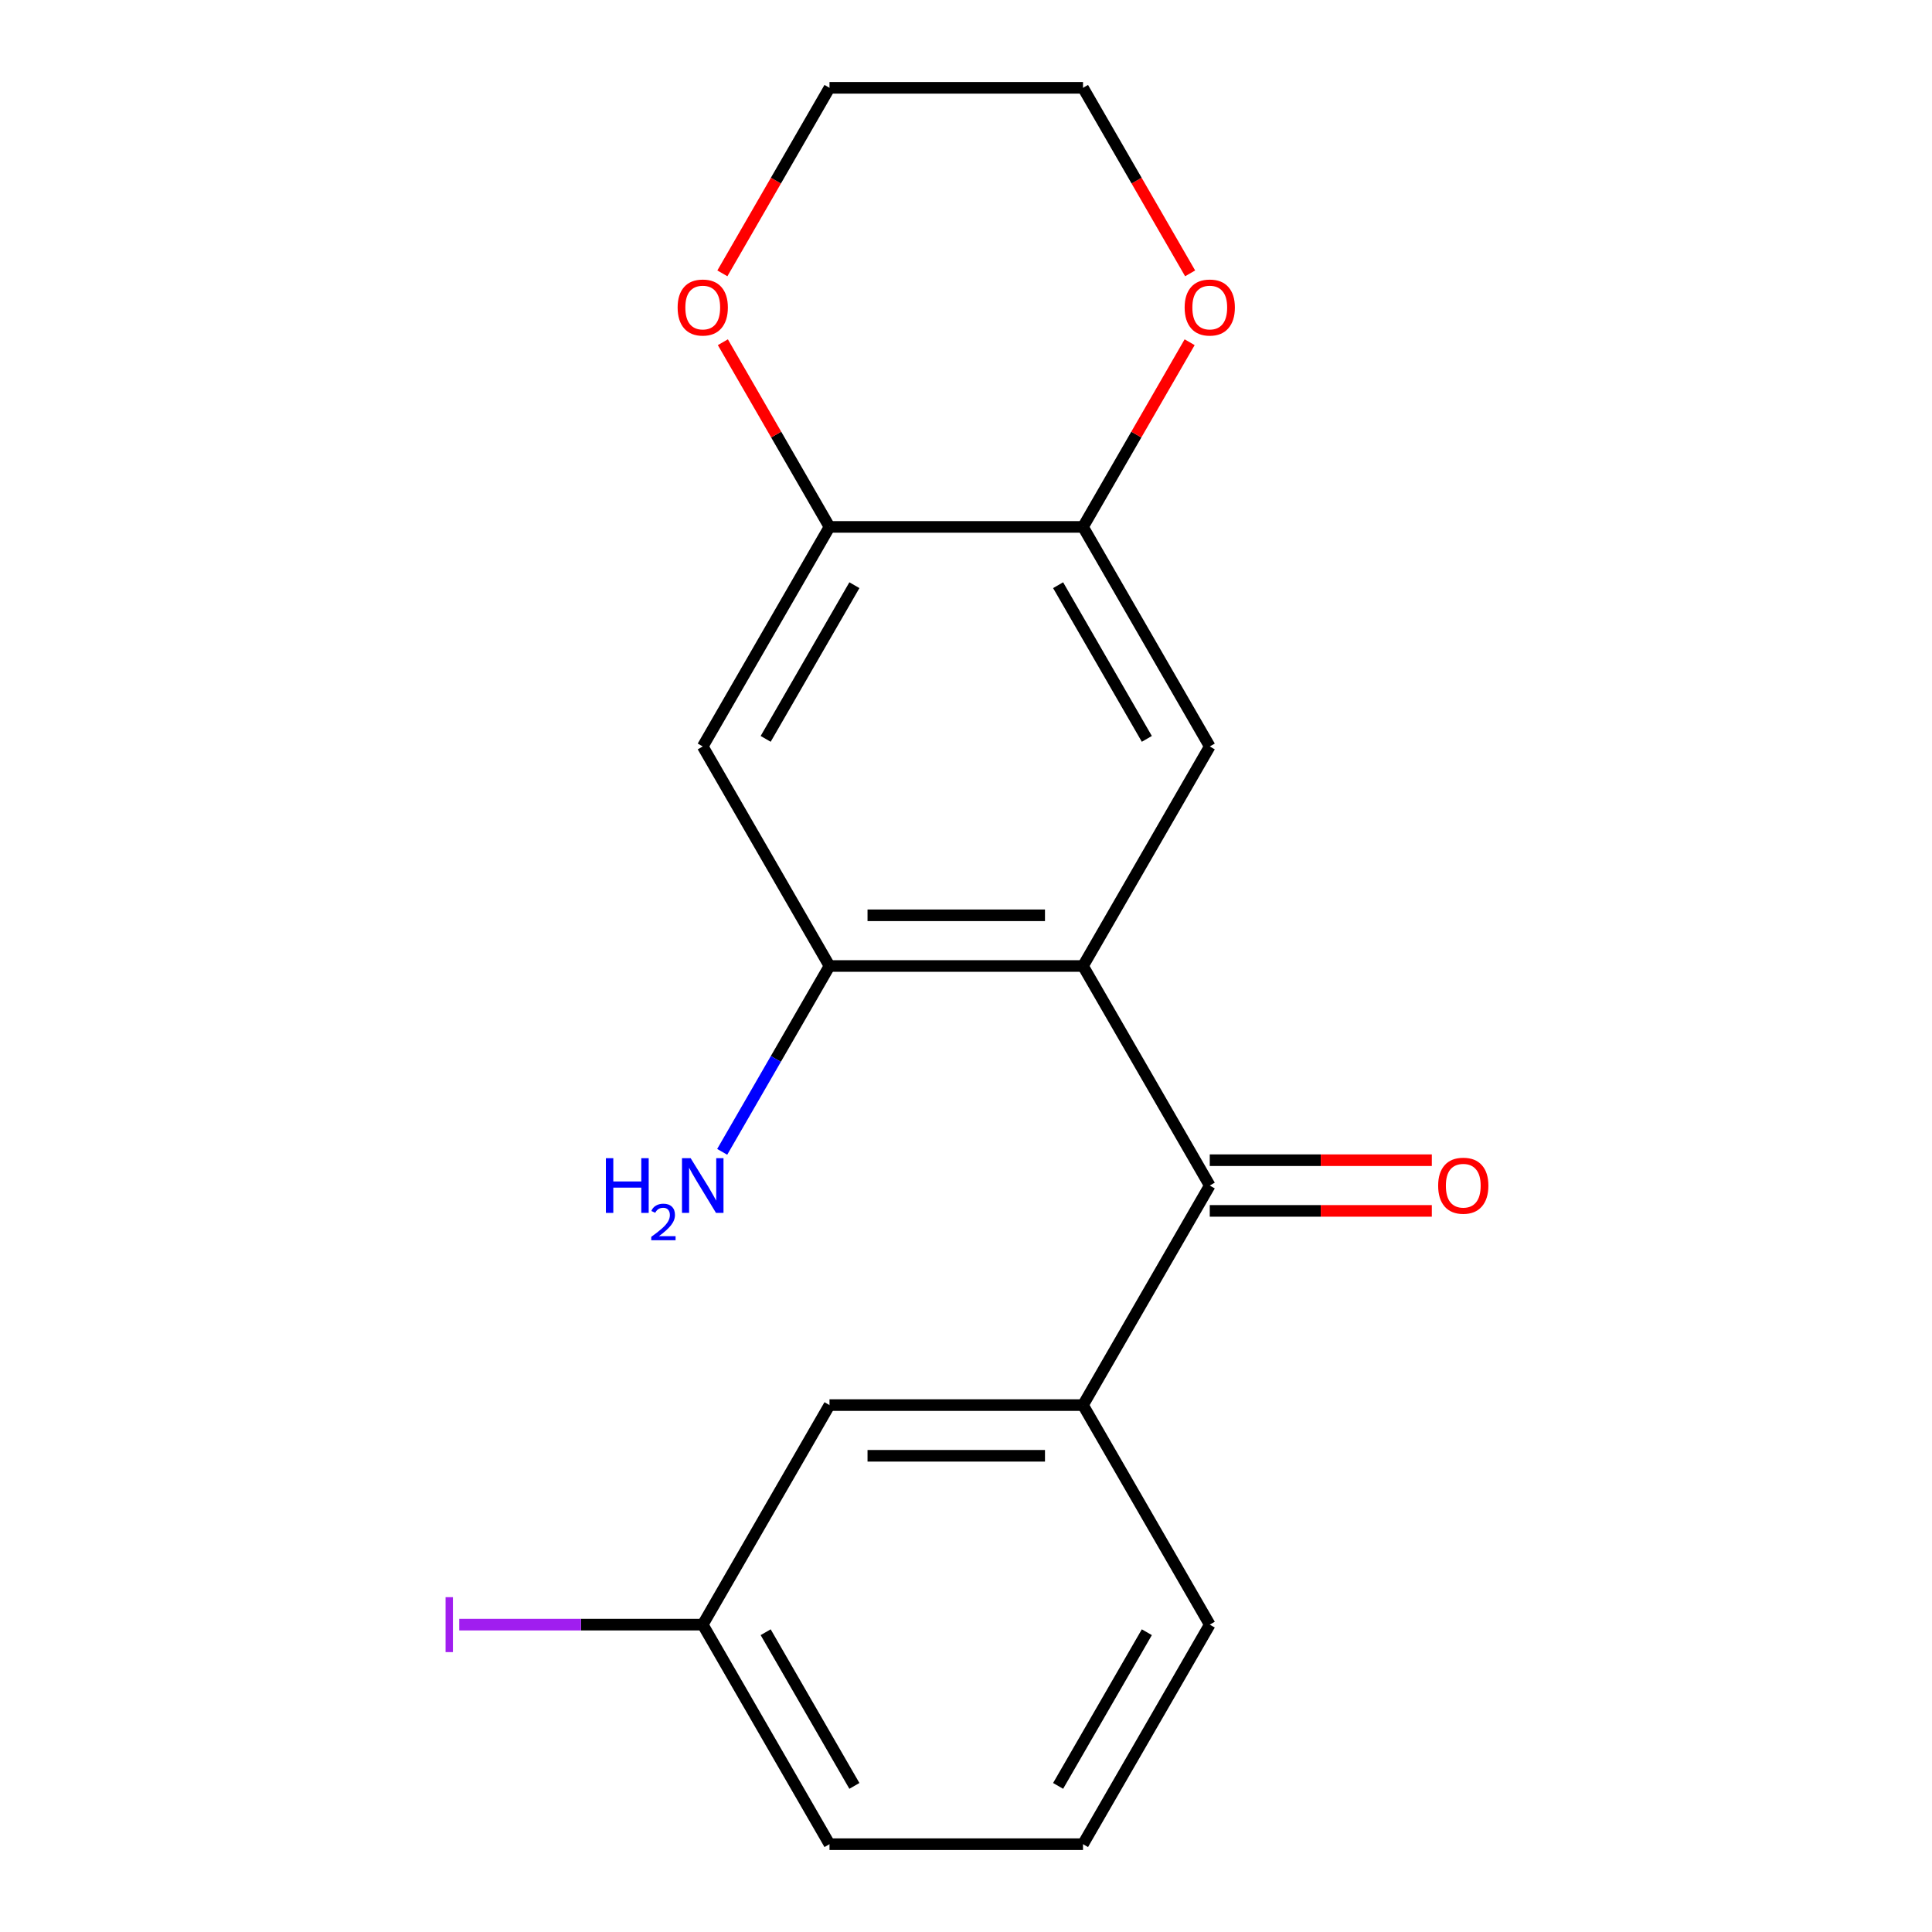 <?xml version='1.0' encoding='iso-8859-1'?>
<svg version='1.1' baseProfile='full'
              xmlns='http://www.w3.org/2000/svg'
                      xmlns:rdkit='http://www.rdkit.org/xml'
                      xmlns:xlink='http://www.w3.org/1999/xlink'
                  xml:space='preserve'
width='1000px' height='1000px' viewBox='0 0 1000 1000'>
<!-- END OF HEADER -->
<rect style='opacity:1.0;fill:#FFFFFF;stroke:none' width='1000' height='1000' x='0' y='0'> </rect>
<path class='bond-0' d='M 560.563,500 L 626.171,613.636' style='fill:none;fill-rule:evenodd;stroke:#000000;stroke-width:6px;stroke-linecap:butt;stroke-linejoin:miter;stroke-opacity:1' />
<path class='bond-1' d='M 560.563,500 L 429.347,500' style='fill:none;fill-rule:evenodd;stroke:#000000;stroke-width:6px;stroke-linecap:butt;stroke-linejoin:miter;stroke-opacity:1' />
<path class='bond-1' d='M 540.88,473.757 L 449.029,473.757' style='fill:none;fill-rule:evenodd;stroke:#000000;stroke-width:6px;stroke-linecap:butt;stroke-linejoin:miter;stroke-opacity:1' />
<path class='bond-2' d='M 560.563,500 L 626.171,386.364' style='fill:none;fill-rule:evenodd;stroke:#000000;stroke-width:6px;stroke-linecap:butt;stroke-linejoin:miter;stroke-opacity:1' />
<path class='bond-6' d='M 626.171,613.636 L 560.563,727.273' style='fill:none;fill-rule:evenodd;stroke:#000000;stroke-width:6px;stroke-linecap:butt;stroke-linejoin:miter;stroke-opacity:1' />
<path class='bond-9' d='M 626.171,626.758 L 683.638,626.758' style='fill:none;fill-rule:evenodd;stroke:#000000;stroke-width:6px;stroke-linecap:butt;stroke-linejoin:miter;stroke-opacity:1' />
<path class='bond-9' d='M 683.638,626.758 L 741.106,626.758' style='fill:none;fill-rule:evenodd;stroke:#FF0000;stroke-width:6px;stroke-linecap:butt;stroke-linejoin:miter;stroke-opacity:1' />
<path class='bond-9' d='M 626.171,600.515 L 683.638,600.515' style='fill:none;fill-rule:evenodd;stroke:#000000;stroke-width:6px;stroke-linecap:butt;stroke-linejoin:miter;stroke-opacity:1' />
<path class='bond-9' d='M 683.638,600.515 L 741.106,600.515' style='fill:none;fill-rule:evenodd;stroke:#FF0000;stroke-width:6px;stroke-linecap:butt;stroke-linejoin:miter;stroke-opacity:1' />
<path class='bond-3' d='M 429.347,500 L 363.739,386.364' style='fill:none;fill-rule:evenodd;stroke:#000000;stroke-width:6px;stroke-linecap:butt;stroke-linejoin:miter;stroke-opacity:1' />
<path class='bond-11' d='M 429.347,500 L 401.577,548.098' style='fill:none;fill-rule:evenodd;stroke:#000000;stroke-width:6px;stroke-linecap:butt;stroke-linejoin:miter;stroke-opacity:1' />
<path class='bond-11' d='M 401.577,548.098 L 373.808,596.196' style='fill:none;fill-rule:evenodd;stroke:#0000FF;stroke-width:6px;stroke-linecap:butt;stroke-linejoin:miter;stroke-opacity:1' />
<path class='bond-4' d='M 626.171,386.364 L 560.563,272.727' style='fill:none;fill-rule:evenodd;stroke:#000000;stroke-width:6px;stroke-linecap:butt;stroke-linejoin:miter;stroke-opacity:1' />
<path class='bond-4' d='M 593.602,382.44 L 547.676,302.894' style='fill:none;fill-rule:evenodd;stroke:#000000;stroke-width:6px;stroke-linecap:butt;stroke-linejoin:miter;stroke-opacity:1' />
<path class='bond-5' d='M 363.739,386.364 L 429.347,272.727' style='fill:none;fill-rule:evenodd;stroke:#000000;stroke-width:6px;stroke-linecap:butt;stroke-linejoin:miter;stroke-opacity:1' />
<path class='bond-5' d='M 396.307,382.44 L 442.233,302.894' style='fill:none;fill-rule:evenodd;stroke:#000000;stroke-width:6px;stroke-linecap:butt;stroke-linejoin:miter;stroke-opacity:1' />
<path class='bond-7' d='M 560.563,272.727 L 588.159,224.929' style='fill:none;fill-rule:evenodd;stroke:#000000;stroke-width:6px;stroke-linecap:butt;stroke-linejoin:miter;stroke-opacity:1' />
<path class='bond-7' d='M 588.159,224.929 L 615.755,177.131' style='fill:none;fill-rule:evenodd;stroke:#FF0000;stroke-width:6px;stroke-linecap:butt;stroke-linejoin:miter;stroke-opacity:1' />
<path class='bond-19' d='M 560.563,272.727 L 429.347,272.727' style='fill:none;fill-rule:evenodd;stroke:#000000;stroke-width:6px;stroke-linecap:butt;stroke-linejoin:miter;stroke-opacity:1' />
<path class='bond-8' d='M 429.347,272.727 L 401.75,224.929' style='fill:none;fill-rule:evenodd;stroke:#000000;stroke-width:6px;stroke-linecap:butt;stroke-linejoin:miter;stroke-opacity:1' />
<path class='bond-8' d='M 401.75,224.929 L 374.154,177.131' style='fill:none;fill-rule:evenodd;stroke:#FF0000;stroke-width:6px;stroke-linecap:butt;stroke-linejoin:miter;stroke-opacity:1' />
<path class='bond-10' d='M 560.563,727.273 L 429.347,727.273' style='fill:none;fill-rule:evenodd;stroke:#000000;stroke-width:6px;stroke-linecap:butt;stroke-linejoin:miter;stroke-opacity:1' />
<path class='bond-10' d='M 540.88,753.516 L 449.029,753.516' style='fill:none;fill-rule:evenodd;stroke:#000000;stroke-width:6px;stroke-linecap:butt;stroke-linejoin:miter;stroke-opacity:1' />
<path class='bond-14' d='M 560.563,727.273 L 626.171,840.909' style='fill:none;fill-rule:evenodd;stroke:#000000;stroke-width:6px;stroke-linecap:butt;stroke-linejoin:miter;stroke-opacity:1' />
<path class='bond-17' d='M 616.009,141.491 L 588.286,93.472' style='fill:none;fill-rule:evenodd;stroke:#FF0000;stroke-width:6px;stroke-linecap:butt;stroke-linejoin:miter;stroke-opacity:1' />
<path class='bond-17' d='M 588.286,93.472 L 560.563,45.455' style='fill:none;fill-rule:evenodd;stroke:#000000;stroke-width:6px;stroke-linecap:butt;stroke-linejoin:miter;stroke-opacity:1' />
<path class='bond-16' d='M 373.9,141.491 L 401.623,93.472' style='fill:none;fill-rule:evenodd;stroke:#FF0000;stroke-width:6px;stroke-linecap:butt;stroke-linejoin:miter;stroke-opacity:1' />
<path class='bond-16' d='M 401.623,93.472 L 429.347,45.455' style='fill:none;fill-rule:evenodd;stroke:#000000;stroke-width:6px;stroke-linecap:butt;stroke-linejoin:miter;stroke-opacity:1' />
<path class='bond-12' d='M 429.347,727.273 L 363.739,840.909' style='fill:none;fill-rule:evenodd;stroke:#000000;stroke-width:6px;stroke-linecap:butt;stroke-linejoin:miter;stroke-opacity:1' />
<path class='bond-13' d='M 363.739,840.909 L 300.721,840.909' style='fill:none;fill-rule:evenodd;stroke:#000000;stroke-width:6px;stroke-linecap:butt;stroke-linejoin:miter;stroke-opacity:1' />
<path class='bond-13' d='M 300.721,840.909 L 237.703,840.909' style='fill:none;fill-rule:evenodd;stroke:#A01EEF;stroke-width:6px;stroke-linecap:butt;stroke-linejoin:miter;stroke-opacity:1' />
<path class='bond-21' d='M 363.739,840.909 L 429.347,954.545' style='fill:none;fill-rule:evenodd;stroke:#000000;stroke-width:6px;stroke-linecap:butt;stroke-linejoin:miter;stroke-opacity:1' />
<path class='bond-21' d='M 396.307,844.833 L 442.233,924.378' style='fill:none;fill-rule:evenodd;stroke:#000000;stroke-width:6px;stroke-linecap:butt;stroke-linejoin:miter;stroke-opacity:1' />
<path class='bond-15' d='M 626.171,840.909 L 560.563,954.545' style='fill:none;fill-rule:evenodd;stroke:#000000;stroke-width:6px;stroke-linecap:butt;stroke-linejoin:miter;stroke-opacity:1' />
<path class='bond-15' d='M 593.602,844.833 L 547.676,924.378' style='fill:none;fill-rule:evenodd;stroke:#000000;stroke-width:6px;stroke-linecap:butt;stroke-linejoin:miter;stroke-opacity:1' />
<path class='bond-18' d='M 560.563,954.545 L 429.347,954.545' style='fill:none;fill-rule:evenodd;stroke:#000000;stroke-width:6px;stroke-linecap:butt;stroke-linejoin:miter;stroke-opacity:1' />
<path class='bond-20' d='M 429.347,45.455 L 560.563,45.455' style='fill:none;fill-rule:evenodd;stroke:#000000;stroke-width:6px;stroke-linecap:butt;stroke-linejoin:miter;stroke-opacity:1' />
<path  class='atom-8' d='M 613.171 159.171
Q 613.171 152.371, 616.531 148.571
Q 619.891 144.771, 626.171 144.771
Q 632.451 144.771, 635.811 148.571
Q 639.171 152.371, 639.171 159.171
Q 639.171 166.051, 635.771 169.971
Q 632.371 173.851, 626.171 173.851
Q 619.931 173.851, 616.531 169.971
Q 613.171 166.091, 613.171 159.171
M 626.171 170.651
Q 630.491 170.651, 632.811 167.771
Q 635.171 164.851, 635.171 159.171
Q 635.171 153.611, 632.811 150.811
Q 630.491 147.971, 626.171 147.971
Q 621.851 147.971, 619.491 150.771
Q 617.171 153.571, 617.171 159.171
Q 617.171 164.891, 619.491 167.771
Q 621.851 170.651, 626.171 170.651
' fill='#FF0000'/>
<path  class='atom-9' d='M 350.739 159.171
Q 350.739 152.371, 354.099 148.571
Q 357.459 144.771, 363.739 144.771
Q 370.019 144.771, 373.379 148.571
Q 376.739 152.371, 376.739 159.171
Q 376.739 166.051, 373.339 169.971
Q 369.939 173.851, 363.739 173.851
Q 357.499 173.851, 354.099 169.971
Q 350.739 166.091, 350.739 159.171
M 363.739 170.651
Q 368.059 170.651, 370.379 167.771
Q 372.739 164.851, 372.739 159.171
Q 372.739 153.611, 370.379 150.811
Q 368.059 147.971, 363.739 147.971
Q 359.419 147.971, 357.059 150.771
Q 354.739 153.571, 354.739 159.171
Q 354.739 164.891, 357.059 167.771
Q 359.419 170.651, 363.739 170.651
' fill='#FF0000'/>
<path  class='atom-10' d='M 744.386 613.716
Q 744.386 606.916, 747.746 603.116
Q 751.106 599.316, 757.386 599.316
Q 763.666 599.316, 767.026 603.116
Q 770.386 606.916, 770.386 613.716
Q 770.386 620.596, 766.986 624.516
Q 763.586 628.396, 757.386 628.396
Q 751.146 628.396, 747.746 624.516
Q 744.386 620.636, 744.386 613.716
M 757.386 625.196
Q 761.706 625.196, 764.026 622.316
Q 766.386 619.396, 766.386 613.716
Q 766.386 608.156, 764.026 605.356
Q 761.706 602.516, 757.386 602.516
Q 753.066 602.516, 750.706 605.316
Q 748.386 608.116, 748.386 613.716
Q 748.386 619.436, 750.706 622.316
Q 753.066 625.196, 757.386 625.196
' fill='#FF0000'/>
<path  class='atom-12' d='M 313.606 599.476
L 317.446 599.476
L 317.446 611.516
L 331.926 611.516
L 331.926 599.476
L 335.766 599.476
L 335.766 627.796
L 331.926 627.796
L 331.926 614.716
L 317.446 614.716
L 317.446 627.796
L 313.606 627.796
L 313.606 599.476
' fill='#0000FF'/>
<path  class='atom-12' d='M 337.139 626.803
Q 337.825 625.034, 339.462 624.057
Q 341.099 623.054, 343.369 623.054
Q 346.194 623.054, 347.778 624.585
Q 349.362 626.116, 349.362 628.836
Q 349.362 631.608, 347.303 634.195
Q 345.27 636.782, 341.046 639.844
L 349.679 639.844
L 349.679 641.956
L 337.086 641.956
L 337.086 640.188
Q 340.571 637.706, 342.63 635.858
Q 344.715 634.01, 345.719 632.347
Q 346.722 630.684, 346.722 628.968
Q 346.722 627.172, 345.824 626.169
Q 344.927 625.166, 343.369 625.166
Q 341.864 625.166, 340.861 625.773
Q 339.858 626.38, 339.145 627.727
L 337.139 626.803
' fill='#0000FF'/>
<path  class='atom-12' d='M 357.479 599.476
L 366.759 614.476
Q 367.679 615.956, 369.159 618.636
Q 370.639 621.316, 370.719 621.476
L 370.719 599.476
L 374.479 599.476
L 374.479 627.796
L 370.599 627.796
L 360.639 611.396
Q 359.479 609.476, 358.239 607.276
Q 357.039 605.076, 356.679 604.396
L 356.679 627.796
L 352.999 627.796
L 352.999 599.476
L 357.479 599.476
' fill='#0000FF'/>
<path  class='atom-14' d='M 230.623 826.689
L 234.423 826.689
L 234.423 855.129
L 230.623 855.129
L 230.623 826.689
' fill='#A01EEF'/>
</svg>
